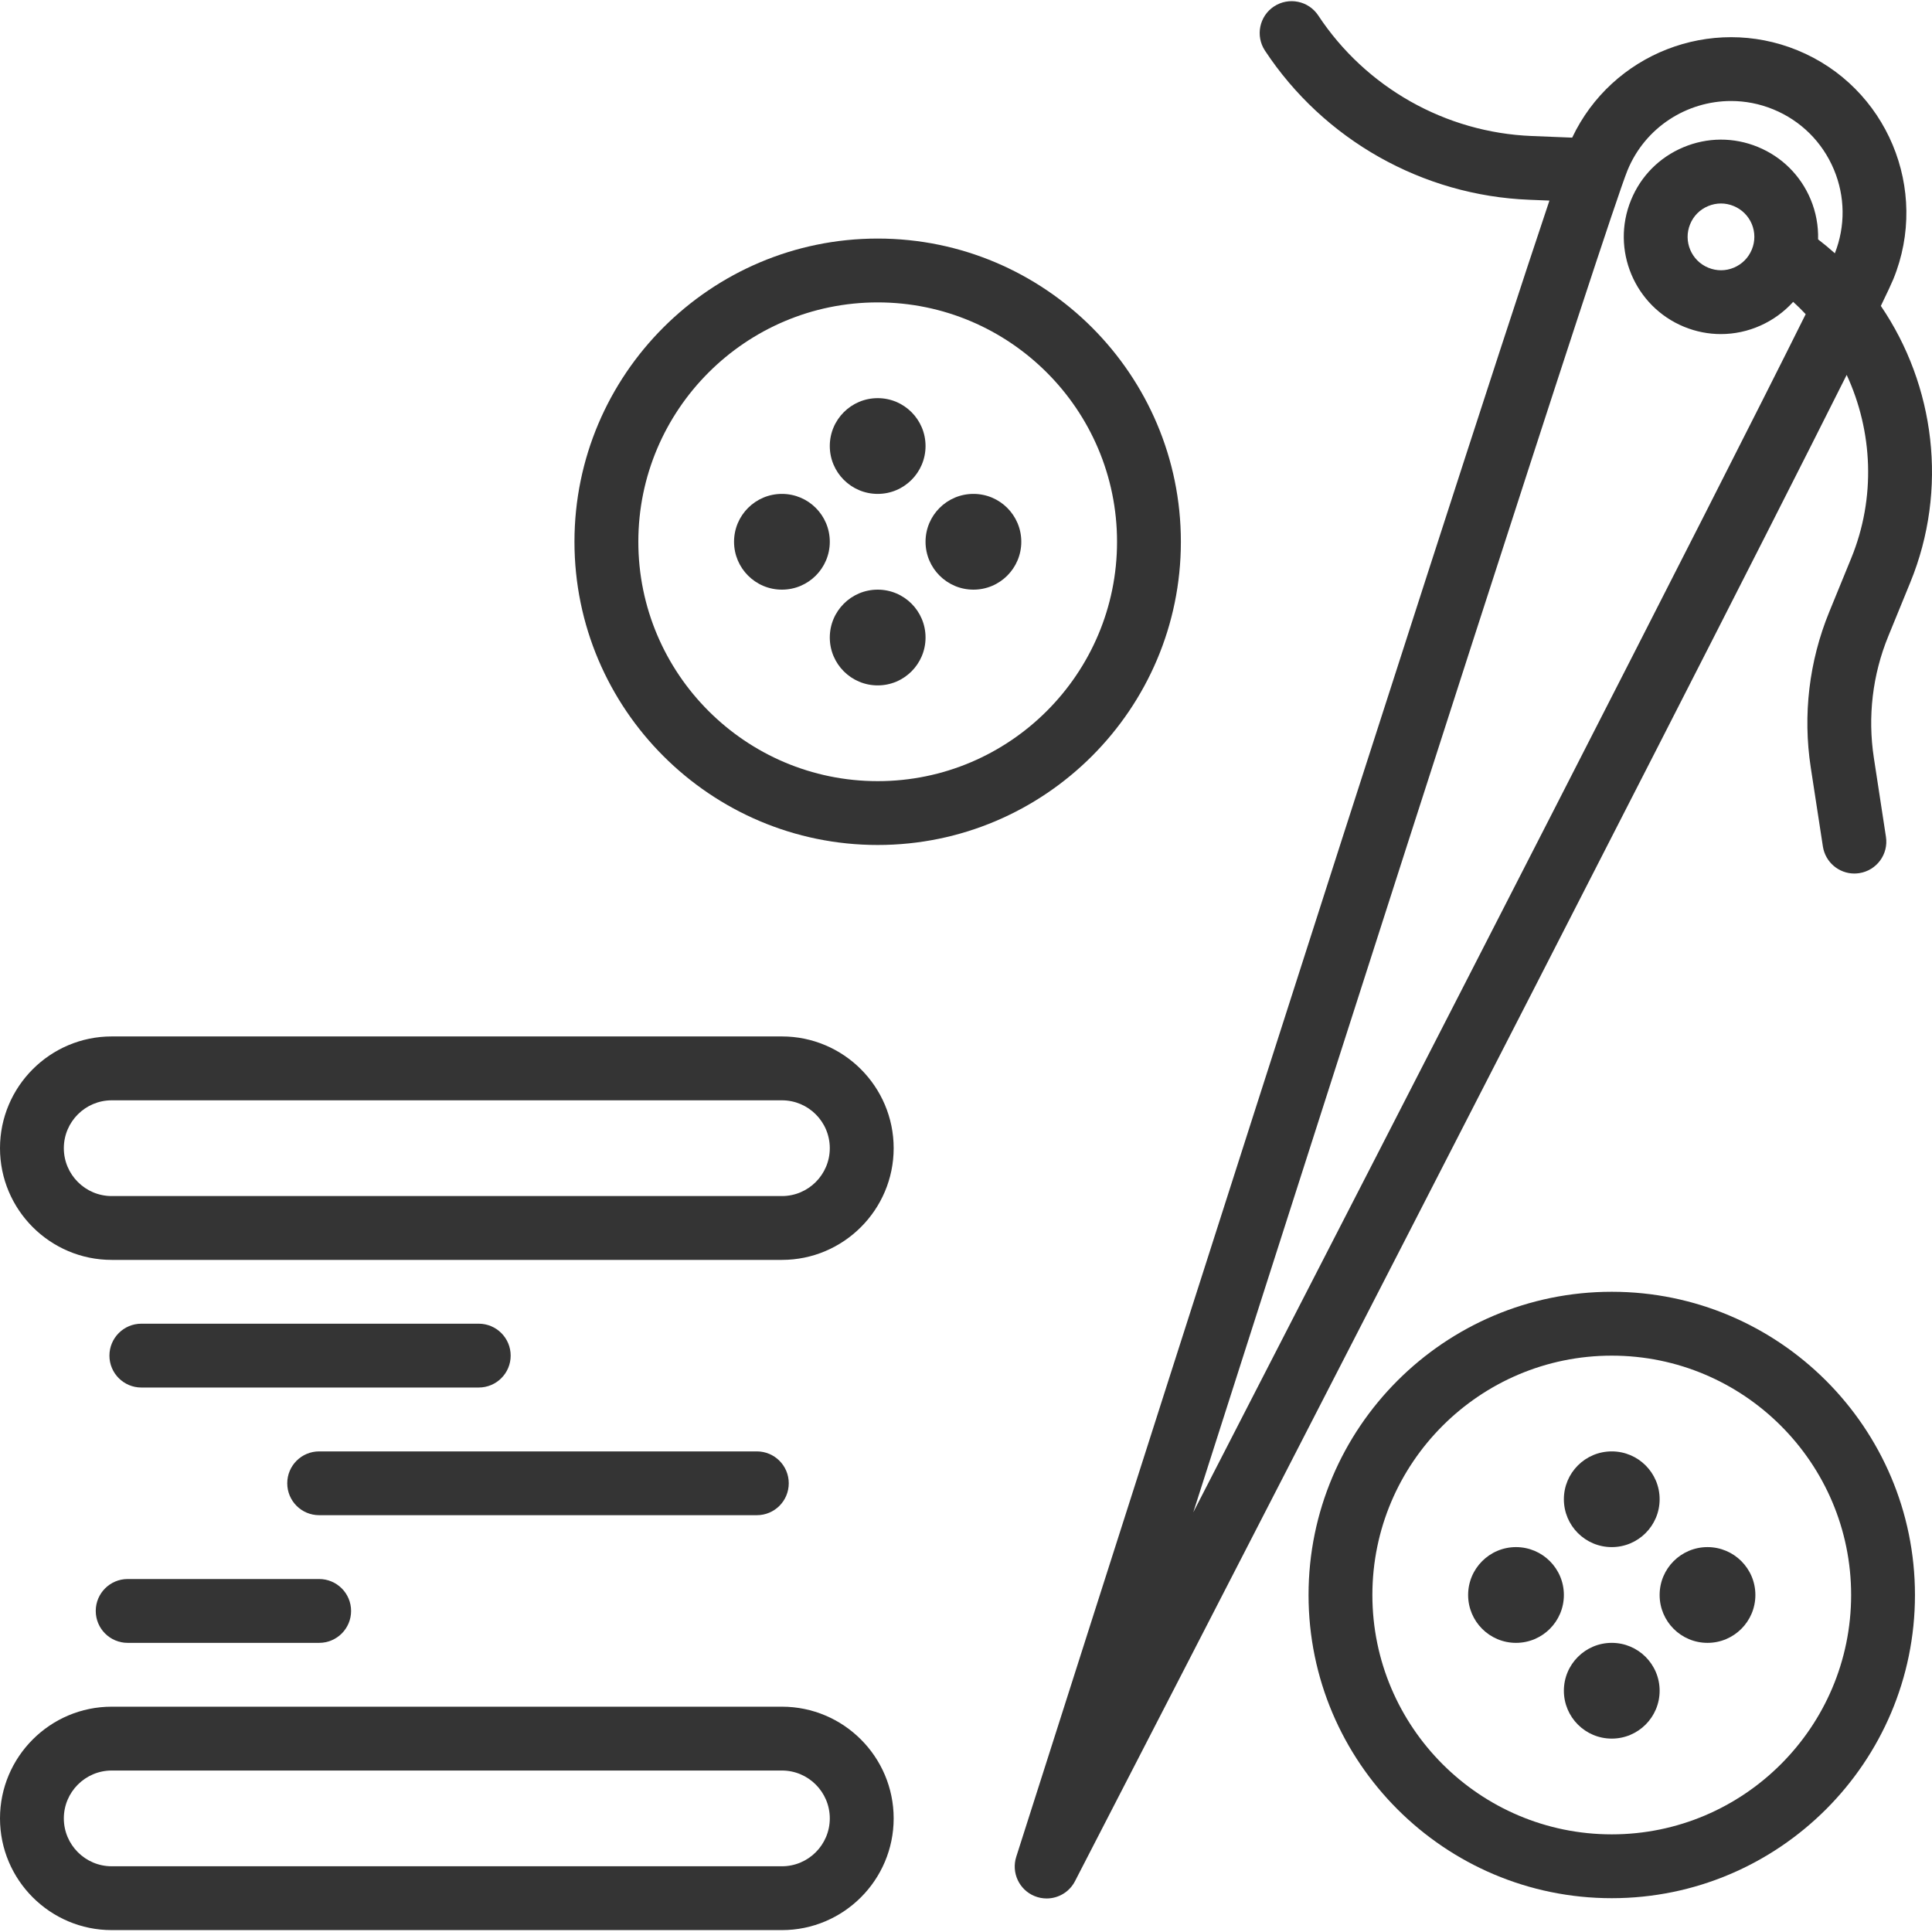 <svg width="50" height="50" viewBox="0 0 50 50" fill="none" xmlns="http://www.w3.org/2000/svg">
<g clip-path="url(#clip0)">
<path d="M20.236 26.823H2.891C1.297 26.823 0 28.121 0 29.715C0 31.309 1.297 32.606 2.891 32.606H20.236C21.83 32.606 23.128 31.309 23.128 29.715C23.128 28.121 21.83 26.823 20.236 26.823ZM20.236 30.954H2.891C2.208 30.954 1.652 30.398 1.652 29.715C1.652 29.031 2.208 28.476 2.891 28.476H20.236C20.92 28.476 21.475 29.031 21.475 29.715C21.475 30.398 20.92 30.954 20.236 30.954Z" fill="#343434"/>
<path d="M20.236 44.169H2.891C1.297 44.169 0 45.466 0 47.06C0 48.654 1.297 49.951 2.891 49.951H20.236C21.83 49.951 23.128 48.654 23.128 47.06C23.128 45.466 21.83 44.169 20.236 44.169ZM20.236 48.299H2.891C2.208 48.299 1.652 47.743 1.652 47.06C1.652 46.377 2.208 45.821 2.891 45.821H20.236C20.92 45.821 21.475 46.377 21.475 47.06C21.475 47.743 20.92 48.299 20.236 48.299Z" fill="#343434"/>
<path d="M22.715 21.868C27.041 21.868 30.561 18.348 30.561 14.021C30.561 9.694 27.041 6.174 22.715 6.174C18.388 6.174 14.867 9.694 14.867 14.021C14.867 18.348 18.388 21.868 22.715 21.868ZM22.715 7.826C26.13 7.826 28.909 10.605 28.909 14.021C28.909 17.437 26.13 20.216 22.715 20.216C19.298 20.216 16.52 17.437 16.52 14.021C16.52 10.605 19.298 7.826 22.715 7.826Z" fill="#343434"/>
<path d="M41.712 33.431C37.385 33.431 33.865 36.951 33.865 41.278C33.865 45.605 37.385 49.125 41.712 49.125C46.039 49.125 49.559 45.605 49.559 41.278C49.559 36.951 46.039 33.431 41.712 33.431ZM41.712 47.473C38.296 47.473 35.517 44.694 35.517 41.278C35.517 37.862 38.296 35.084 41.712 35.084C45.128 35.084 47.907 37.862 47.907 41.278C47.907 44.694 45.128 47.473 41.712 47.473Z" fill="#343434"/>
<path d="M47.91 14.445L47.339 15.841C46.819 17.112 46.654 18.503 46.862 19.861L47.176 21.906C47.239 22.314 47.59 22.607 47.991 22.607C48.032 22.607 48.075 22.603 48.117 22.597C48.568 22.528 48.878 22.107 48.808 21.656L48.495 19.611C48.332 18.548 48.461 17.461 48.868 16.467L49.439 15.071C50.424 12.664 50.076 9.974 48.676 7.917C48.843 7.573 48.953 7.337 48.999 7.225C49.947 4.907 48.833 2.248 46.515 1.3C44.27 0.384 41.712 1.396 40.688 3.562L39.644 3.52C37.412 3.432 35.346 2.265 34.116 0.4C33.865 0.021 33.354 -0.084 32.972 0.166C32.591 0.416 32.486 0.929 32.737 1.31C34.259 3.618 36.816 5.062 39.578 5.17L40.099 5.191C37.571 12.712 26.802 46.483 26.3 48.055C26.17 48.464 26.375 48.906 26.771 49.069C26.874 49.112 26.982 49.132 27.087 49.132C27.387 49.132 27.675 48.968 27.821 48.684C28.544 47.285 43.374 18.526 47.792 9.702C48.467 11.162 48.551 12.879 47.91 14.445ZM30.882 39.138C35.62 24.316 41.628 5.61 42.119 4.41C42.577 3.292 43.659 2.614 44.799 2.614C45.163 2.614 45.532 2.683 45.889 2.829C46.604 3.121 47.162 3.675 47.461 4.387C47.753 5.084 47.761 5.852 47.486 6.555C47.347 6.43 47.202 6.31 47.052 6.195C47.061 5.843 46.998 5.491 46.858 5.157C46.598 4.538 46.113 4.057 45.491 3.802C44.869 3.547 44.185 3.551 43.566 3.811C42.946 4.071 42.465 4.555 42.211 5.177C41.685 6.461 42.303 7.932 43.586 8.458C43.897 8.585 44.218 8.646 44.535 8.646C45.245 8.646 45.929 8.341 46.407 7.812C46.52 7.914 46.628 8.021 46.731 8.131C44.372 12.881 36.956 27.335 30.882 39.138ZM45.338 6.456C45.251 6.67 45.085 6.837 44.872 6.927C44.661 7.016 44.426 7.017 44.212 6.929C43.771 6.749 43.559 6.244 43.74 5.803C43.827 5.589 43.992 5.423 44.205 5.334C44.313 5.289 44.426 5.266 44.539 5.266C44.649 5.266 44.76 5.288 44.865 5.331C45.079 5.419 45.246 5.584 45.336 5.797C45.424 6.009 45.425 6.244 45.338 6.456Z" fill="#343434"/>
<path d="M42.951 38.8C42.951 39.485 42.396 40.039 41.712 40.039C41.028 40.039 40.473 39.485 40.473 38.8C40.473 38.116 41.028 37.562 41.712 37.562C42.396 37.562 42.951 38.116 42.951 38.8Z" fill="#343434"/>
<path d="M42.951 43.756C42.951 44.441 42.396 44.995 41.712 44.995C41.028 44.995 40.473 44.441 40.473 43.756C40.473 43.072 41.028 42.517 41.712 42.517C42.396 42.517 42.951 43.072 42.951 43.756Z" fill="#343434"/>
<path d="M40.473 41.278C40.473 41.963 39.918 42.517 39.234 42.517C38.55 42.517 37.995 41.963 37.995 41.278C37.995 40.594 38.55 40.039 39.234 40.039C39.918 40.039 40.473 40.594 40.473 41.278Z" fill="#343434"/>
<path d="M45.429 41.278C45.429 41.963 44.874 42.517 44.19 42.517C43.505 42.517 42.951 41.963 42.951 41.278C42.951 40.594 43.505 40.039 44.19 40.039C44.874 40.039 45.429 40.594 45.429 41.278Z" fill="#343434"/>
<path d="M23.953 11.543C23.953 12.227 23.399 12.782 22.715 12.782C22.03 12.782 21.475 12.227 21.475 11.543C21.475 10.859 22.03 10.304 22.715 10.304C23.399 10.304 23.953 10.859 23.953 11.543Z" fill="#343434"/>
<path d="M23.953 16.499C23.953 17.183 23.399 17.738 22.715 17.738C22.03 17.738 21.475 17.183 21.475 16.499C21.475 15.815 22.03 15.26 22.715 15.26C23.399 15.26 23.953 15.815 23.953 16.499Z" fill="#343434"/>
<path d="M21.475 14.021C21.475 14.705 20.921 15.26 20.236 15.26C19.552 15.26 18.997 14.705 18.997 14.021C18.997 13.336 19.552 12.782 20.236 12.782C20.921 12.782 21.475 13.336 21.475 14.021Z" fill="#343434"/>
<path d="M26.431 14.021C26.431 14.705 25.877 15.26 25.193 15.26C24.508 15.26 23.953 14.705 23.953 14.021C23.953 13.336 24.508 12.782 25.193 12.782C25.877 12.782 26.431 13.336 26.431 14.021Z" fill="#343434"/>
<path d="M12.389 34.257H3.658C3.202 34.257 2.832 34.627 2.832 35.084C2.832 35.54 3.202 35.909 3.658 35.909H12.389C12.846 35.909 13.216 35.54 13.216 35.084C13.216 34.627 12.846 34.257 12.389 34.257Z" fill="#343434"/>
<path d="M7.434 38.387C7.434 38.844 7.803 39.213 8.26 39.213H19.587C20.044 39.213 20.413 38.844 20.413 38.387C20.413 37.931 20.044 37.562 19.587 37.562H8.26C7.803 37.562 7.434 37.931 7.434 38.387Z" fill="#343434"/>
<path d="M2.478 41.691C2.478 42.148 2.848 42.517 3.304 42.517H8.26C8.716 42.517 9.086 42.148 9.086 41.691C9.086 41.235 8.716 40.865 8.26 40.865H3.304C2.848 40.865 2.478 41.235 2.478 41.691Z" fill="#343434"/>
</g>
<defs>
<clipPath id="clip0">
<rect width="50" height="50" fill="white"/>
</clipPath>
</defs>
</svg>
